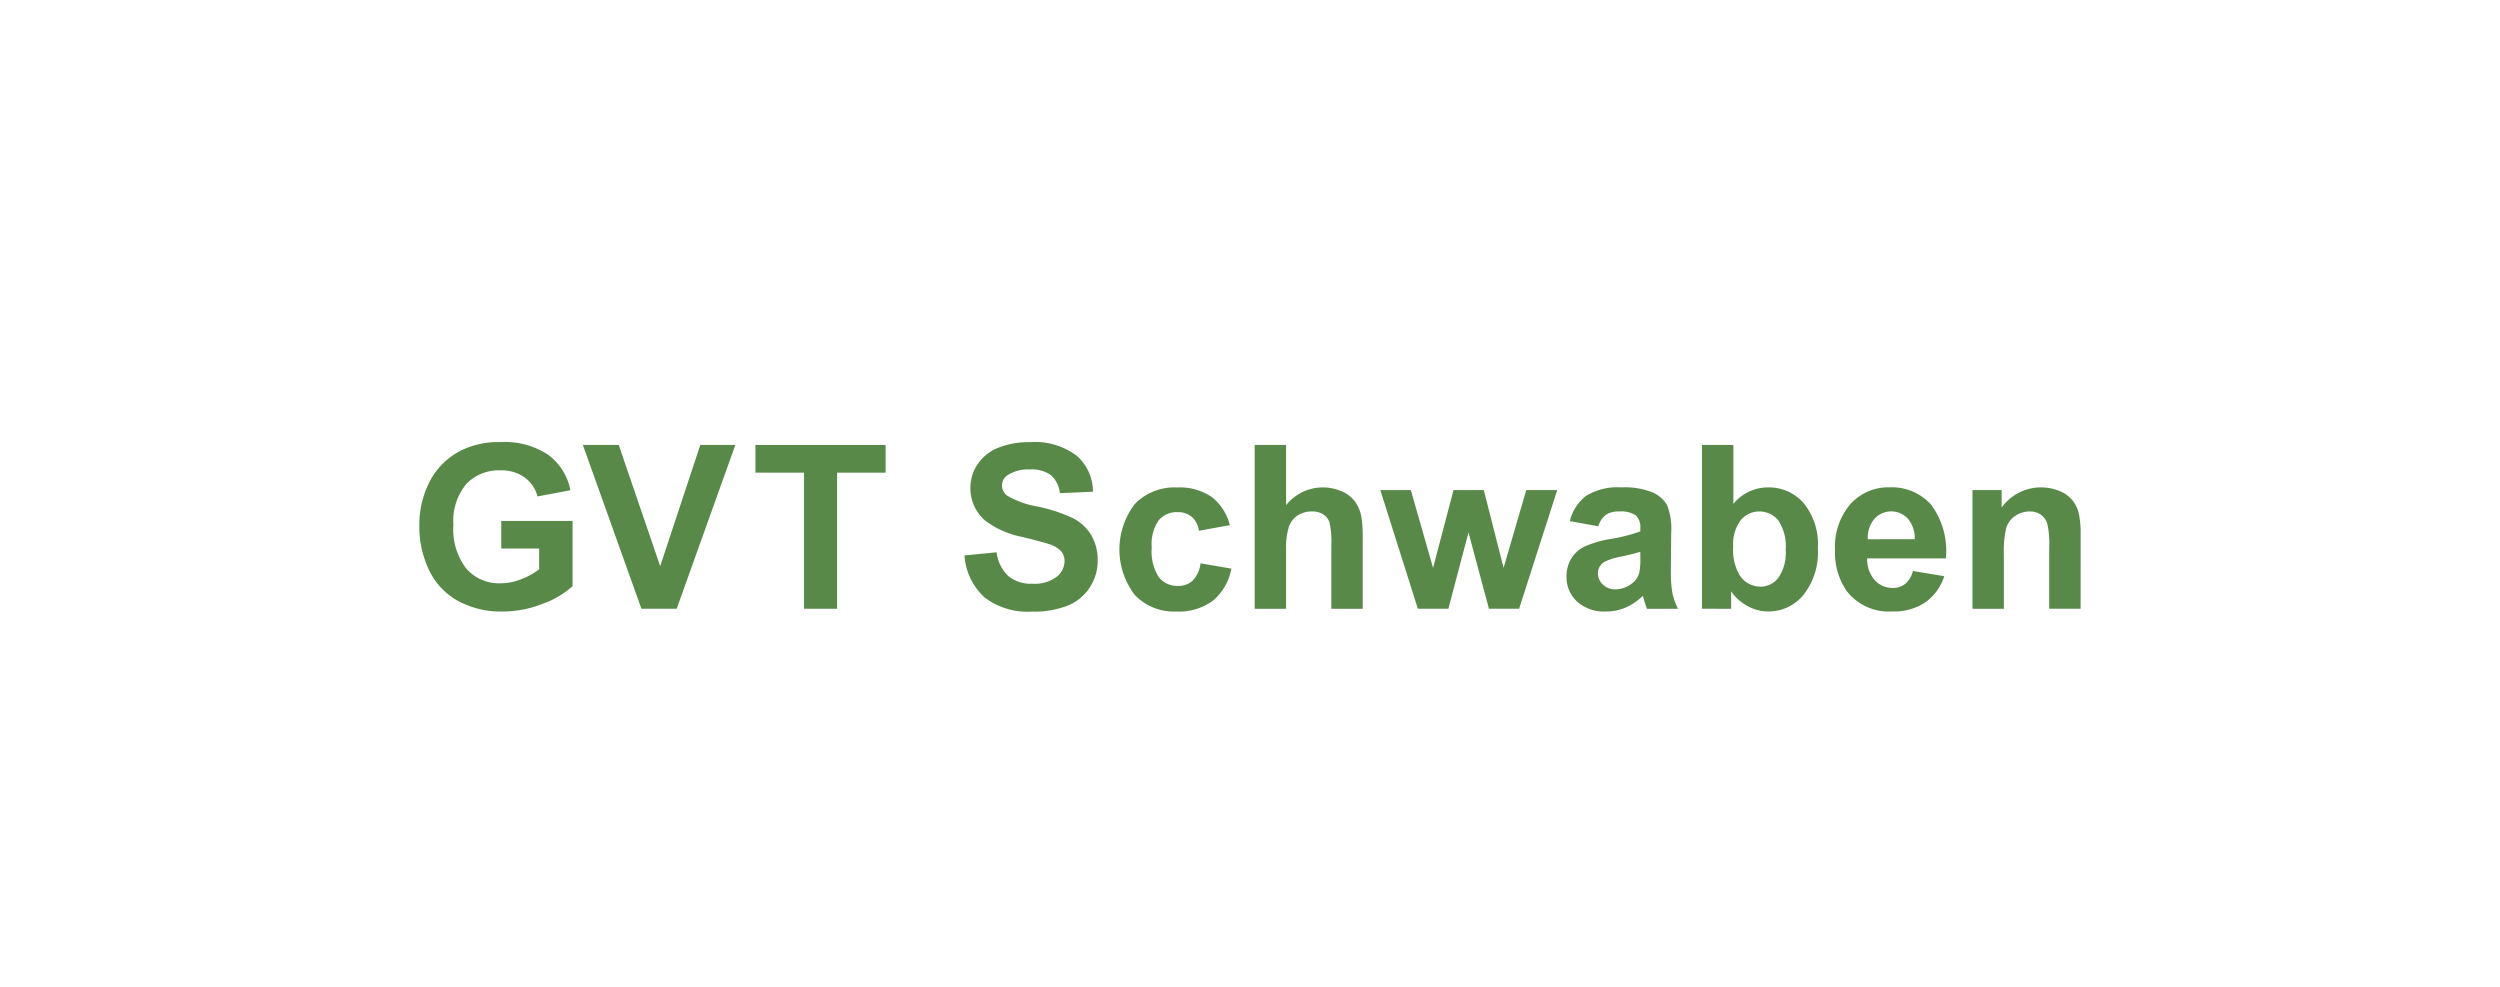 <svg xmlns="http://www.w3.org/2000/svg" xmlns:xlink="http://www.w3.org/1999/xlink" width="319" height="126" viewBox="0 0 319 126">
  <defs>
    <clipPath id="clip-path">
      <rect id="Rechteck_468" data-name="Rechteck 468" width="211.986" height="21.667" fill="#598948"/>
    </clipPath>
  </defs>
  <g id="Gruppe_565" data-name="Gruppe 565" transform="translate(-1131 -4771)">
    <rect id="Rechteck_497" data-name="Rechteck 497" width="319" height="126" transform="translate(1131 4771)" fill="#fff"/>
    <g id="Gruppe_548" data-name="Gruppe 548" transform="translate(1184.508 4827.395)">
      <g id="Gruppe_505" data-name="Gruppe 505" transform="translate(0 0)" clip-path="url(#clip-path)">
        <path id="Pfad_1765" data-name="Pfad 1765" d="M10.454,13.6V10.074h9.1V18.4a11.449,11.449,0,0,1-3.842,2.258,13.964,13.964,0,0,1-5.1.979A11.437,11.437,0,0,1,4.89,20.256a8.753,8.753,0,0,1-3.66-3.934A12.7,12.7,0,0,1,0,10.754,12.028,12.028,0,0,1,1.37,4.95,9.2,9.2,0,0,1,5.376,1.059a10.778,10.778,0,0,1,5-1.042A9.975,9.975,0,0,1,16.46,1.65a7.368,7.368,0,0,1,2.818,4.511l-4.193.786a4.425,4.425,0,0,0-1.662-2.431,5.007,5.007,0,0,0-3.045-.892,5.723,5.723,0,0,0-4.4,1.755,7.387,7.387,0,0,0-1.633,5.206A8.192,8.192,0,0,0,6,16.168a5.533,5.533,0,0,0,4.336,1.865A7.287,7.287,0,0,0,13,17.512a9.1,9.1,0,0,0,2.287-1.261V13.6Z" transform="translate(0 0)" fill="#598948"/>
        <path id="Pfad_1766" data-name="Pfad 1766" d="M22.014,21.167,14.542.263h4.577l5.29,15.472L29.528.263H34l-7.486,20.9Z" transform="translate(6.323 0.114)" fill="#598948"/>
        <path id="Pfad_1767" data-name="Pfad 1767" d="M36.089,21.166V3.8h-6.2V.266H46.5V3.8H40.309V21.166Z" transform="translate(12.996 0.116)" fill="#598948"/>
        <path id="Pfad_1768" data-name="Pfad 1768" d="M48.475,14.479l4.108-.4a4.984,4.984,0,0,0,1.5,3.038,4.543,4.543,0,0,0,3.059.971,4.687,4.687,0,0,0,3.071-.861,2.56,2.56,0,0,0,1.035-2.017,1.893,1.893,0,0,0-.43-1.261,3.478,3.478,0,0,0-1.518-.905q-.745-.26-3.38-.913a11.481,11.481,0,0,1-4.762-2.069,5.438,5.438,0,0,1-1.924-4.207,5.38,5.38,0,0,1,.905-2.986A5.666,5.666,0,0,1,52.749.752,10.482,10.482,0,0,1,56.864.024a8.817,8.817,0,0,1,5.923,1.722,6.092,6.092,0,0,1,2.091,4.6l-4.223.188a3.573,3.573,0,0,0-1.161-2.317,4.249,4.249,0,0,0-2.675-.709,4.831,4.831,0,0,0-2.881.756A1.528,1.528,0,0,0,53.27,5.56,1.607,1.607,0,0,0,53.9,6.83a11.13,11.13,0,0,0,3.874,1.4,20.539,20.539,0,0,1,4.556,1.5,5.878,5.878,0,0,1,2.309,2.125,6.222,6.222,0,0,1,.835,3.329,6.149,6.149,0,0,1-1,3.366,5.965,5.965,0,0,1-2.822,2.332,11.829,11.829,0,0,1-4.548.765,9.052,9.052,0,0,1-6.088-1.832,7.976,7.976,0,0,1-2.534-5.336" transform="translate(21.079 0)" fill="#598948"/>
        <path id="Pfad_1769" data-name="Pfad 1769" d="M76.348,8.859l-3.95.717A2.854,2.854,0,0,0,71.493,7.8a2.728,2.728,0,0,0-1.832-.6,2.984,2.984,0,0,0-2.388,1.035,5.3,5.3,0,0,0-.891,3.458,6.126,6.126,0,0,0,.905,3.807,2.969,2.969,0,0,0,2.431,1.112,2.7,2.7,0,0,0,1.865-.65,3.9,3.9,0,0,0,1.027-2.231l3.934.672a6.986,6.986,0,0,1-2.353,4.094,7.3,7.3,0,0,1-4.663,1.382,6.932,6.932,0,0,1-5.295-2.095,9.551,9.551,0,0,1,.007-11.644A7.039,7.039,0,0,1,69.6,4.048,7.309,7.309,0,0,1,74,5.238a6.578,6.578,0,0,1,2.349,3.622" transform="translate(27.072 1.756)" fill="#598948"/>
        <path id="Pfad_1770" data-name="Pfad 1770" d="M78.294.263V7.951A6,6,0,0,1,85.423,6.2,4.08,4.08,0,0,1,87.1,7.507a4.8,4.8,0,0,1,.772,1.769,15.931,15.931,0,0,1,.2,3.013v8.882H84.067v-8a11.8,11.8,0,0,0-.228-3.022,1.981,1.981,0,0,0-.8-1.02,2.584,2.584,0,0,0-1.448-.377,3.319,3.319,0,0,0-1.782.485A2.8,2.8,0,0,0,78.657,10.7a8.765,8.765,0,0,0-.363,2.885V21.17H74.286V.263Z" transform="translate(32.302 0.114)" fill="#598948"/>
        <path id="Pfad_1771" data-name="Pfad 1771" d="M90.251,19.421,85.46,4.279h3.891l2.84,9.923L94.8,4.279h3.864l2.524,9.923,2.894-9.923h3.95l-4.863,15.142H99.32L96.711,9.683l-2.567,9.738Z" transform="translate(37.161 1.861)" fill="#598948"/>
        <path id="Pfad_1772" data-name="Pfad 1772" d="M106.08,9.007l-3.636-.657A5.662,5.662,0,0,1,104.553,5.1,7.707,7.707,0,0,1,109,4.045a9.58,9.58,0,0,1,3.993.636,4,4,0,0,1,1.847,1.611,8.268,8.268,0,0,1,.532,3.587l-.042,4.678a16.172,16.172,0,0,0,.192,2.944,8.518,8.518,0,0,0,.717,2.032h-3.964c-.1-.265-.234-.66-.385-1.182-.067-.238-.115-.395-.143-.469a7.228,7.228,0,0,1-2.2,1.5,6.293,6.293,0,0,1-2.5.5,5.155,5.155,0,0,1-3.685-1.27,4.209,4.209,0,0,1-1.346-3.205,4.3,4.3,0,0,1,.613-2.287,3.986,3.986,0,0,1,1.722-1.541,13.291,13.291,0,0,1,3.188-.934,21.9,21.9,0,0,0,3.891-.983v-.4a2.076,2.076,0,0,0-.574-1.647,3.416,3.416,0,0,0-2.152-.492,2.855,2.855,0,0,0-1.669.42,2.922,2.922,0,0,0-.966,1.468m5.361,3.251q-.771.256-2.439.613a7.342,7.342,0,0,0-2.181.7,1.669,1.669,0,0,0-.786,1.412,1.961,1.961,0,0,0,.628,1.455,2.194,2.194,0,0,0,1.6.613,3.473,3.473,0,0,0,2.069-.717,2.524,2.524,0,0,0,.957-1.326,7.977,7.977,0,0,0,.156-1.954Z" transform="translate(44.364 1.751)" fill="#598948"/>
        <path id="Pfad_1773" data-name="Pfad 1773" d="M114.065,21.167V.263h4.007V7.792a5.666,5.666,0,0,1,4.391-2.109,5.9,5.9,0,0,1,4.577,2.009,8.3,8.3,0,0,1,1.811,5.752A8.762,8.762,0,0,1,127,19.42a5.759,5.759,0,0,1-4.482,2.095,5.534,5.534,0,0,1-2.56-.65,6.076,6.076,0,0,1-2.174-1.917v2.224Zm3.98-7.9a6.418,6.418,0,0,0,.74,3.479,3.171,3.171,0,0,0,2.765,1.6,2.834,2.834,0,0,0,2.261-1.134,5.564,5.564,0,0,0,.934-3.573,5.916,5.916,0,0,0-.94-3.742A3.116,3.116,0,0,0,119,9.868a5.134,5.134,0,0,0-.953,3.4Z" transform="translate(49.6 0.114)" fill="#598948"/>
        <path id="Pfad_1774" data-name="Pfad 1774" d="M135.847,14.709l3.993.669a6.54,6.54,0,0,1-2.431,3.343,7.134,7.134,0,0,1-4.161,1.148,6.783,6.783,0,0,1-5.848-2.583,8.664,8.664,0,0,1-1.5-5.217,8.363,8.363,0,0,1,1.969-5.9,6.476,6.476,0,0,1,4.976-2.132,6.723,6.723,0,0,1,5.332,2.231,9.879,9.879,0,0,1,1.865,6.838H130a4.045,4.045,0,0,0,.968,2.772,3.027,3.027,0,0,0,2.309.99,2.451,2.451,0,0,0,1.578-.514,3.188,3.188,0,0,0,.99-1.65m.228-4.049a3.865,3.865,0,0,0-.9-2.646,2.893,2.893,0,0,0-4.089-.115q-.082.08-.159.164a3.689,3.689,0,0,0-.842,2.6Z" transform="translate(54.741 1.754)" fill="#598948"/>
        <path id="Pfad_1775" data-name="Pfad 1775" d="M151.919,19.525h-4.008V11.8a12.008,12.008,0,0,0-.255-3.171,2.22,2.22,0,0,0-.835-1.119,2.375,2.375,0,0,0-1.389-.4,3.208,3.208,0,0,0-1.865.574,2.869,2.869,0,0,0-1.134,1.511,13.131,13.131,0,0,0-.307,3.479v6.857H138.12V4.383h3.721V6.607a6.207,6.207,0,0,1,7.415-2.091,4.065,4.065,0,0,1,1.662,1.22,4.441,4.441,0,0,1,.783,1.684,12.563,12.563,0,0,1,.221,2.693Z" transform="translate(60.06 1.756)" fill="#598948"/>
      </g>
    </g>
  </g>
</svg>
